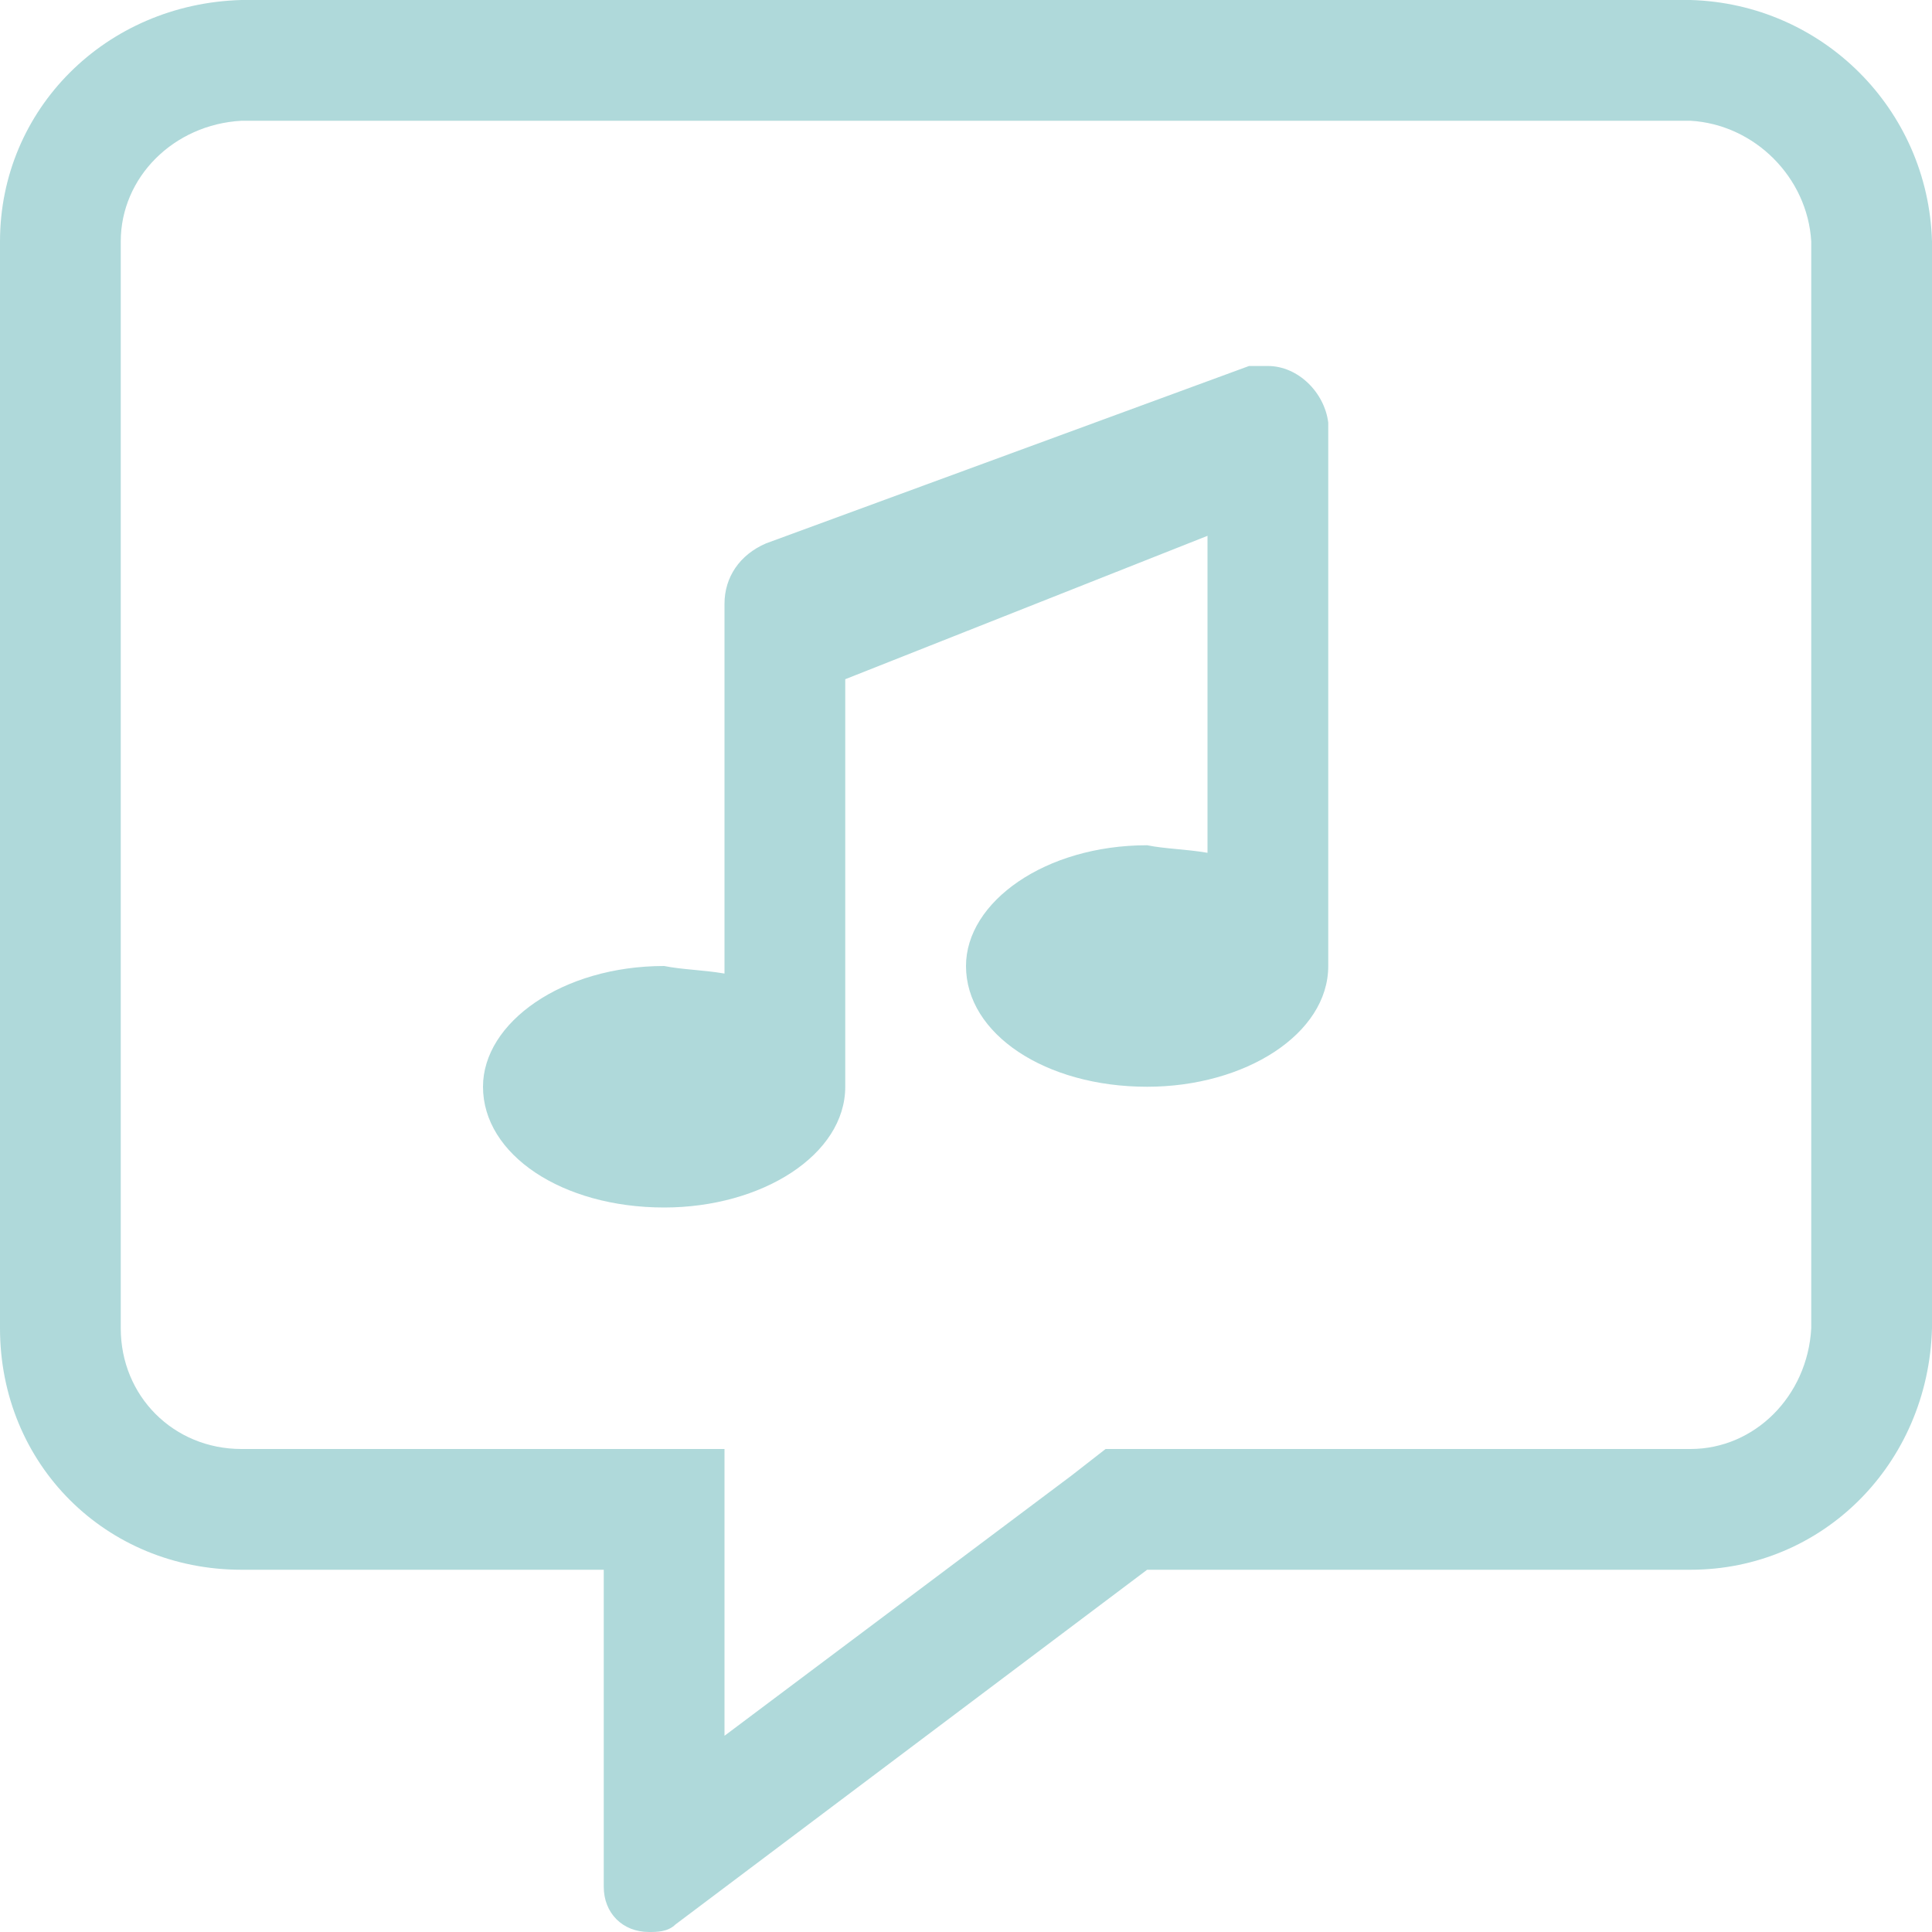 <svg width="32" height="32" viewBox="0 0 32 32" fill="none" xmlns="http://www.w3.org/2000/svg">
<path d="M28 0C30.188 0.062 31.938 1.812 32 4V22C31.938 24.25 30.188 26 28 26H19L11.188 31.875C11.062 32 10.875 32 10.75 32C10.312 32 10 31.688 10 31.25V26H4C1.75 26 0 24.25 0 22V4C0 1.812 1.75 0.062 4 0H28ZM30 22V4C29.938 2.938 29.062 2.062 28 2H4C2.875 2.062 2 2.938 2 4V22C2 23.125 2.875 24 4 24H12V28.75L17.75 24.438L18.312 24H28C29.062 24 29.938 23.125 30 22ZM20.688 6.062C20.75 6.062 20.875 6.062 21 6.062C21.5 6.062 21.938 6.5 22 7V16C22 17.125 20.625 18 19 18C17.312 18 16 17.125 16 16C16 14.938 17.312 14 19 14C19.312 14.062 19.625 14.062 20 14.125V8.875L14 11.25V18C14 19.125 12.625 20 11 20C9.312 20 8 19.125 8 18C8 16.938 9.312 16 11 16C11.312 16.062 11.625 16.062 12 16.125V10C12 9.562 12.25 9.188 12.688 9L20.688 6.062Z" fill="#AFD9DA"/>
</svg>
